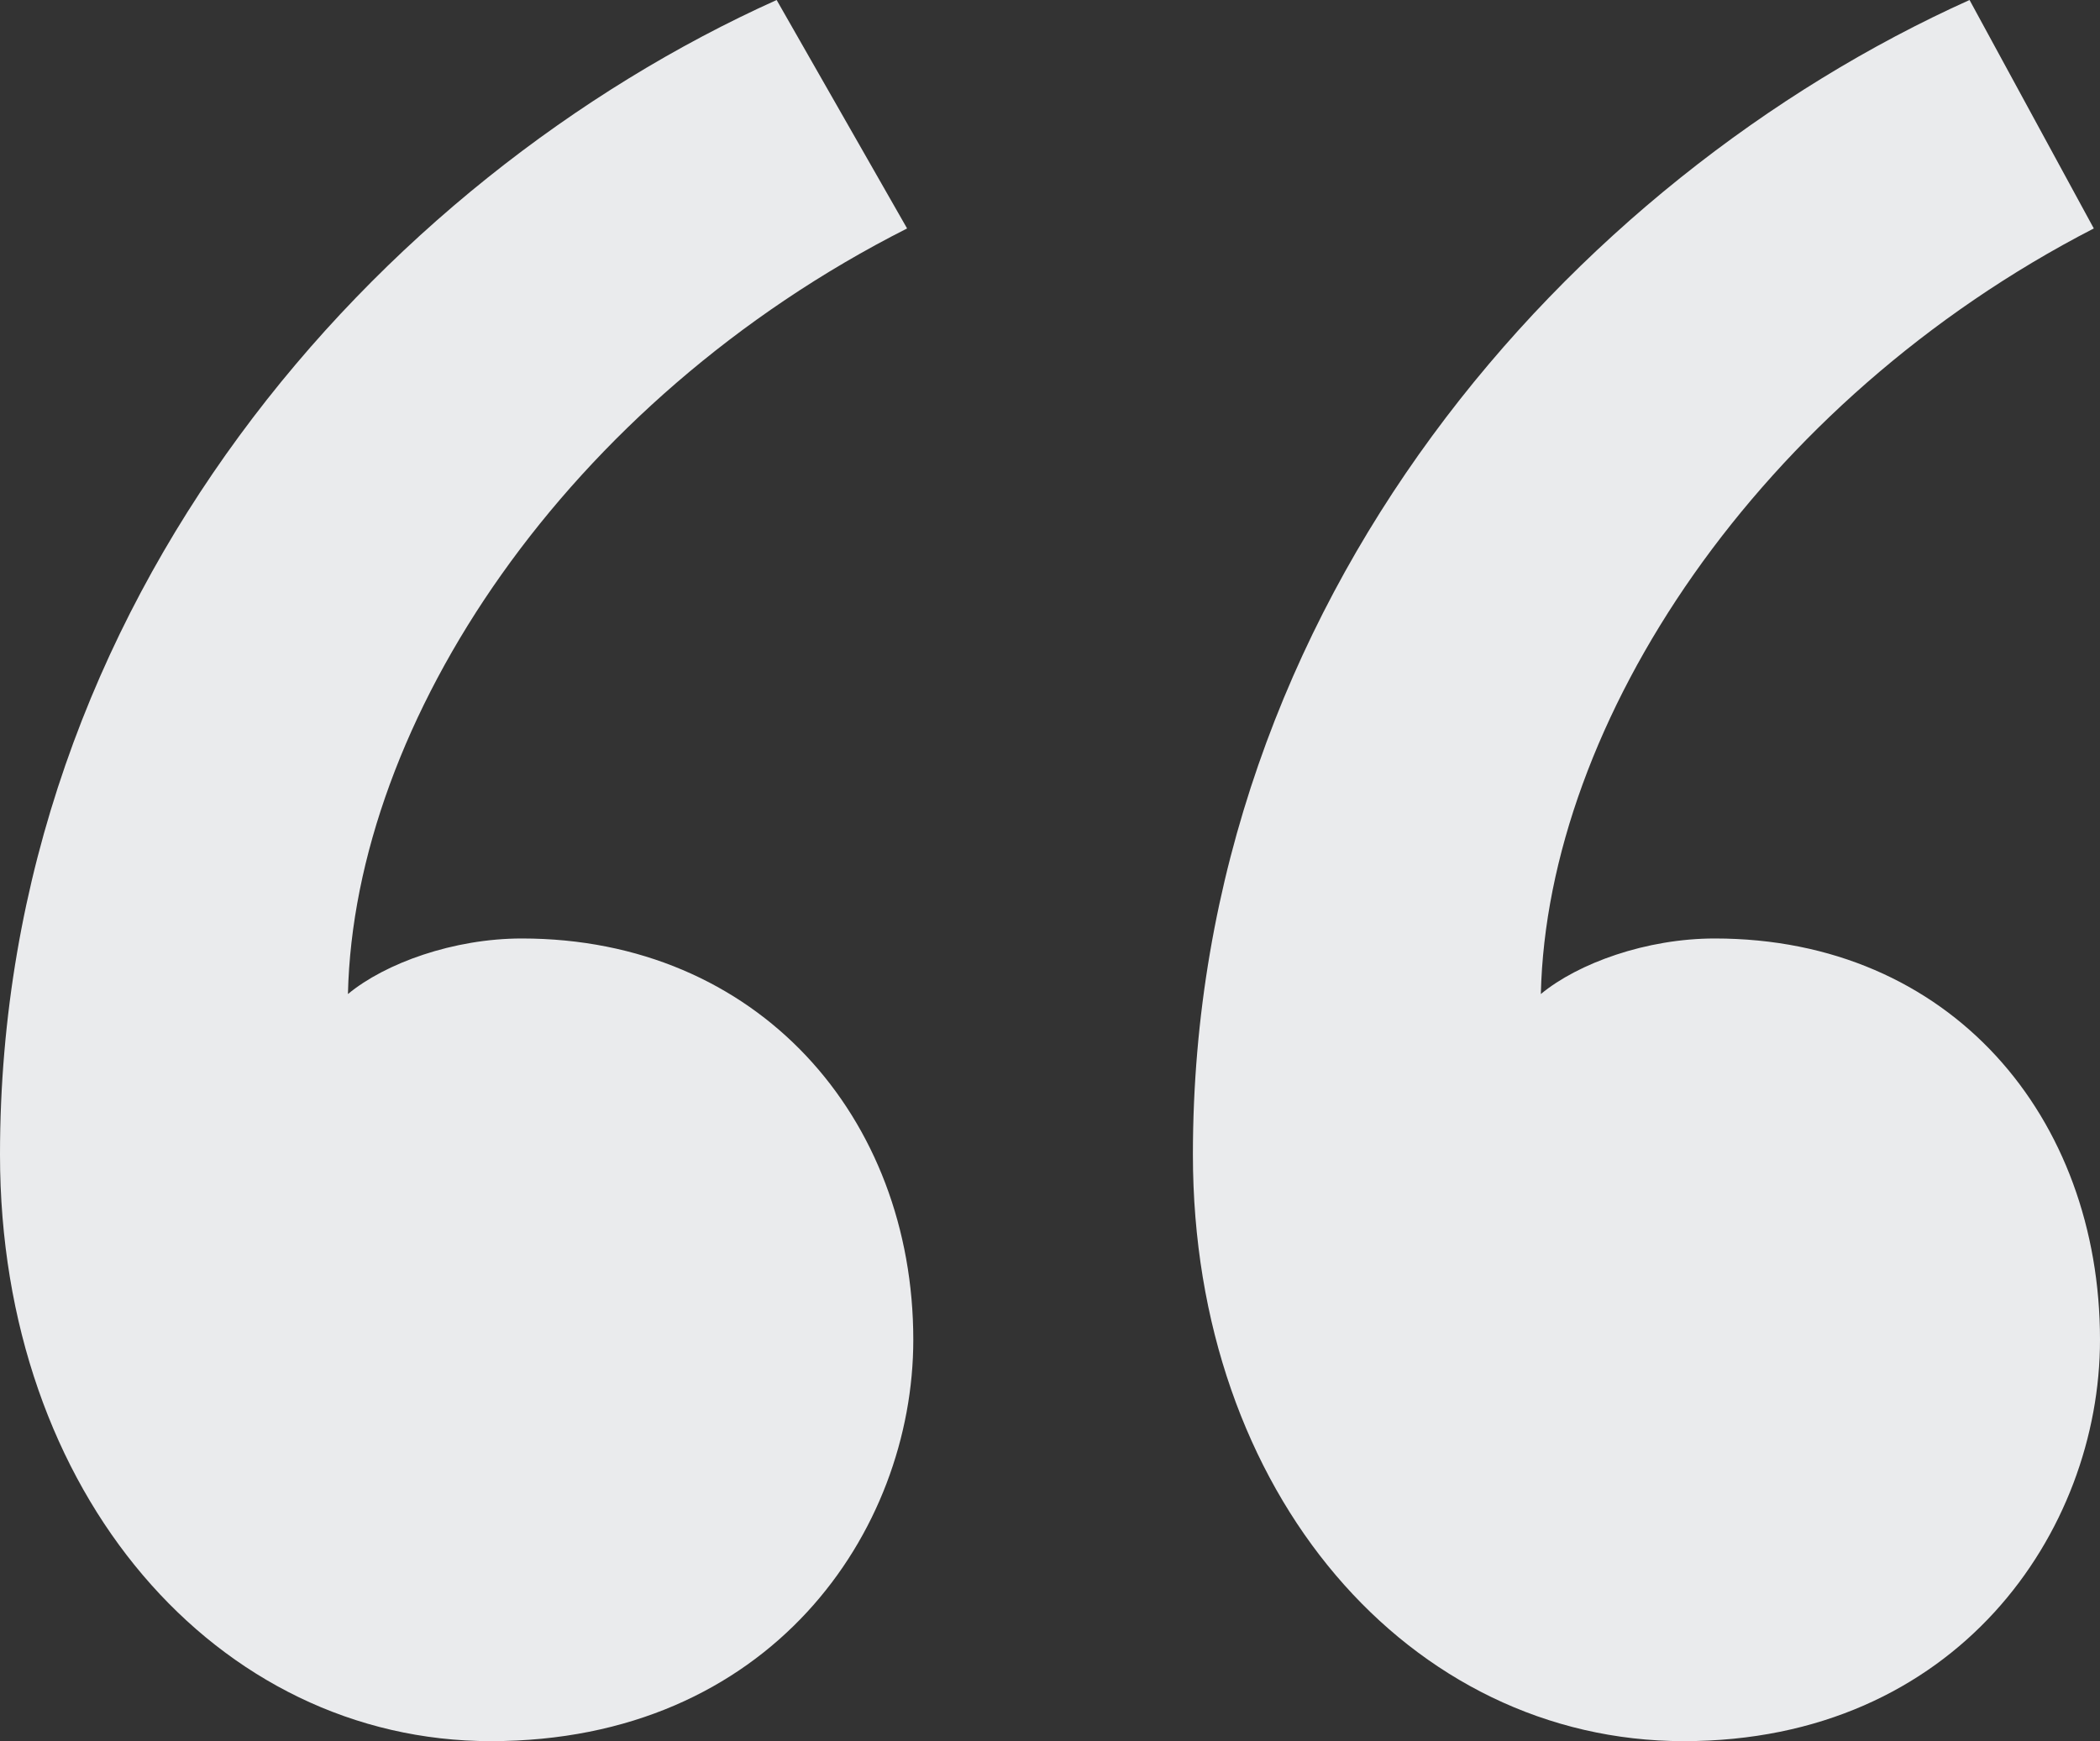 <svg width="41" height="34" viewBox="0 0 41 34" fill="none" xmlns="http://www.w3.org/2000/svg">
<rect x="0" y="0" width="41" height="34" fill="#333333" stroke="none"/>
<path d="M17.71 4.461C11.039 7.837 6.914 14.106 6.793 19.411C7.521 18.808 8.855 18.326 10.189 18.326C14.799 18.326 17.831 21.823 17.831 26.163C17.831 29.901 15.041 34 9.583 34C4.246 34 0 29.177 0 22.546C0 11.695 7.399 3.496 15.163 0L17.71 4.461ZM40.879 4.461C34.328 7.837 30.204 14.106 30.083 19.411C30.811 18.808 32.145 18.326 33.479 18.326C38.089 18.326 41 21.823 41 26.163C41 29.901 38.21 34 32.873 34C27.535 34 23.29 29.177 23.29 22.546C23.29 11.695 30.689 3.496 38.453 0L40.879 4.461Z" fill="#EAEBED"/>
</svg>
